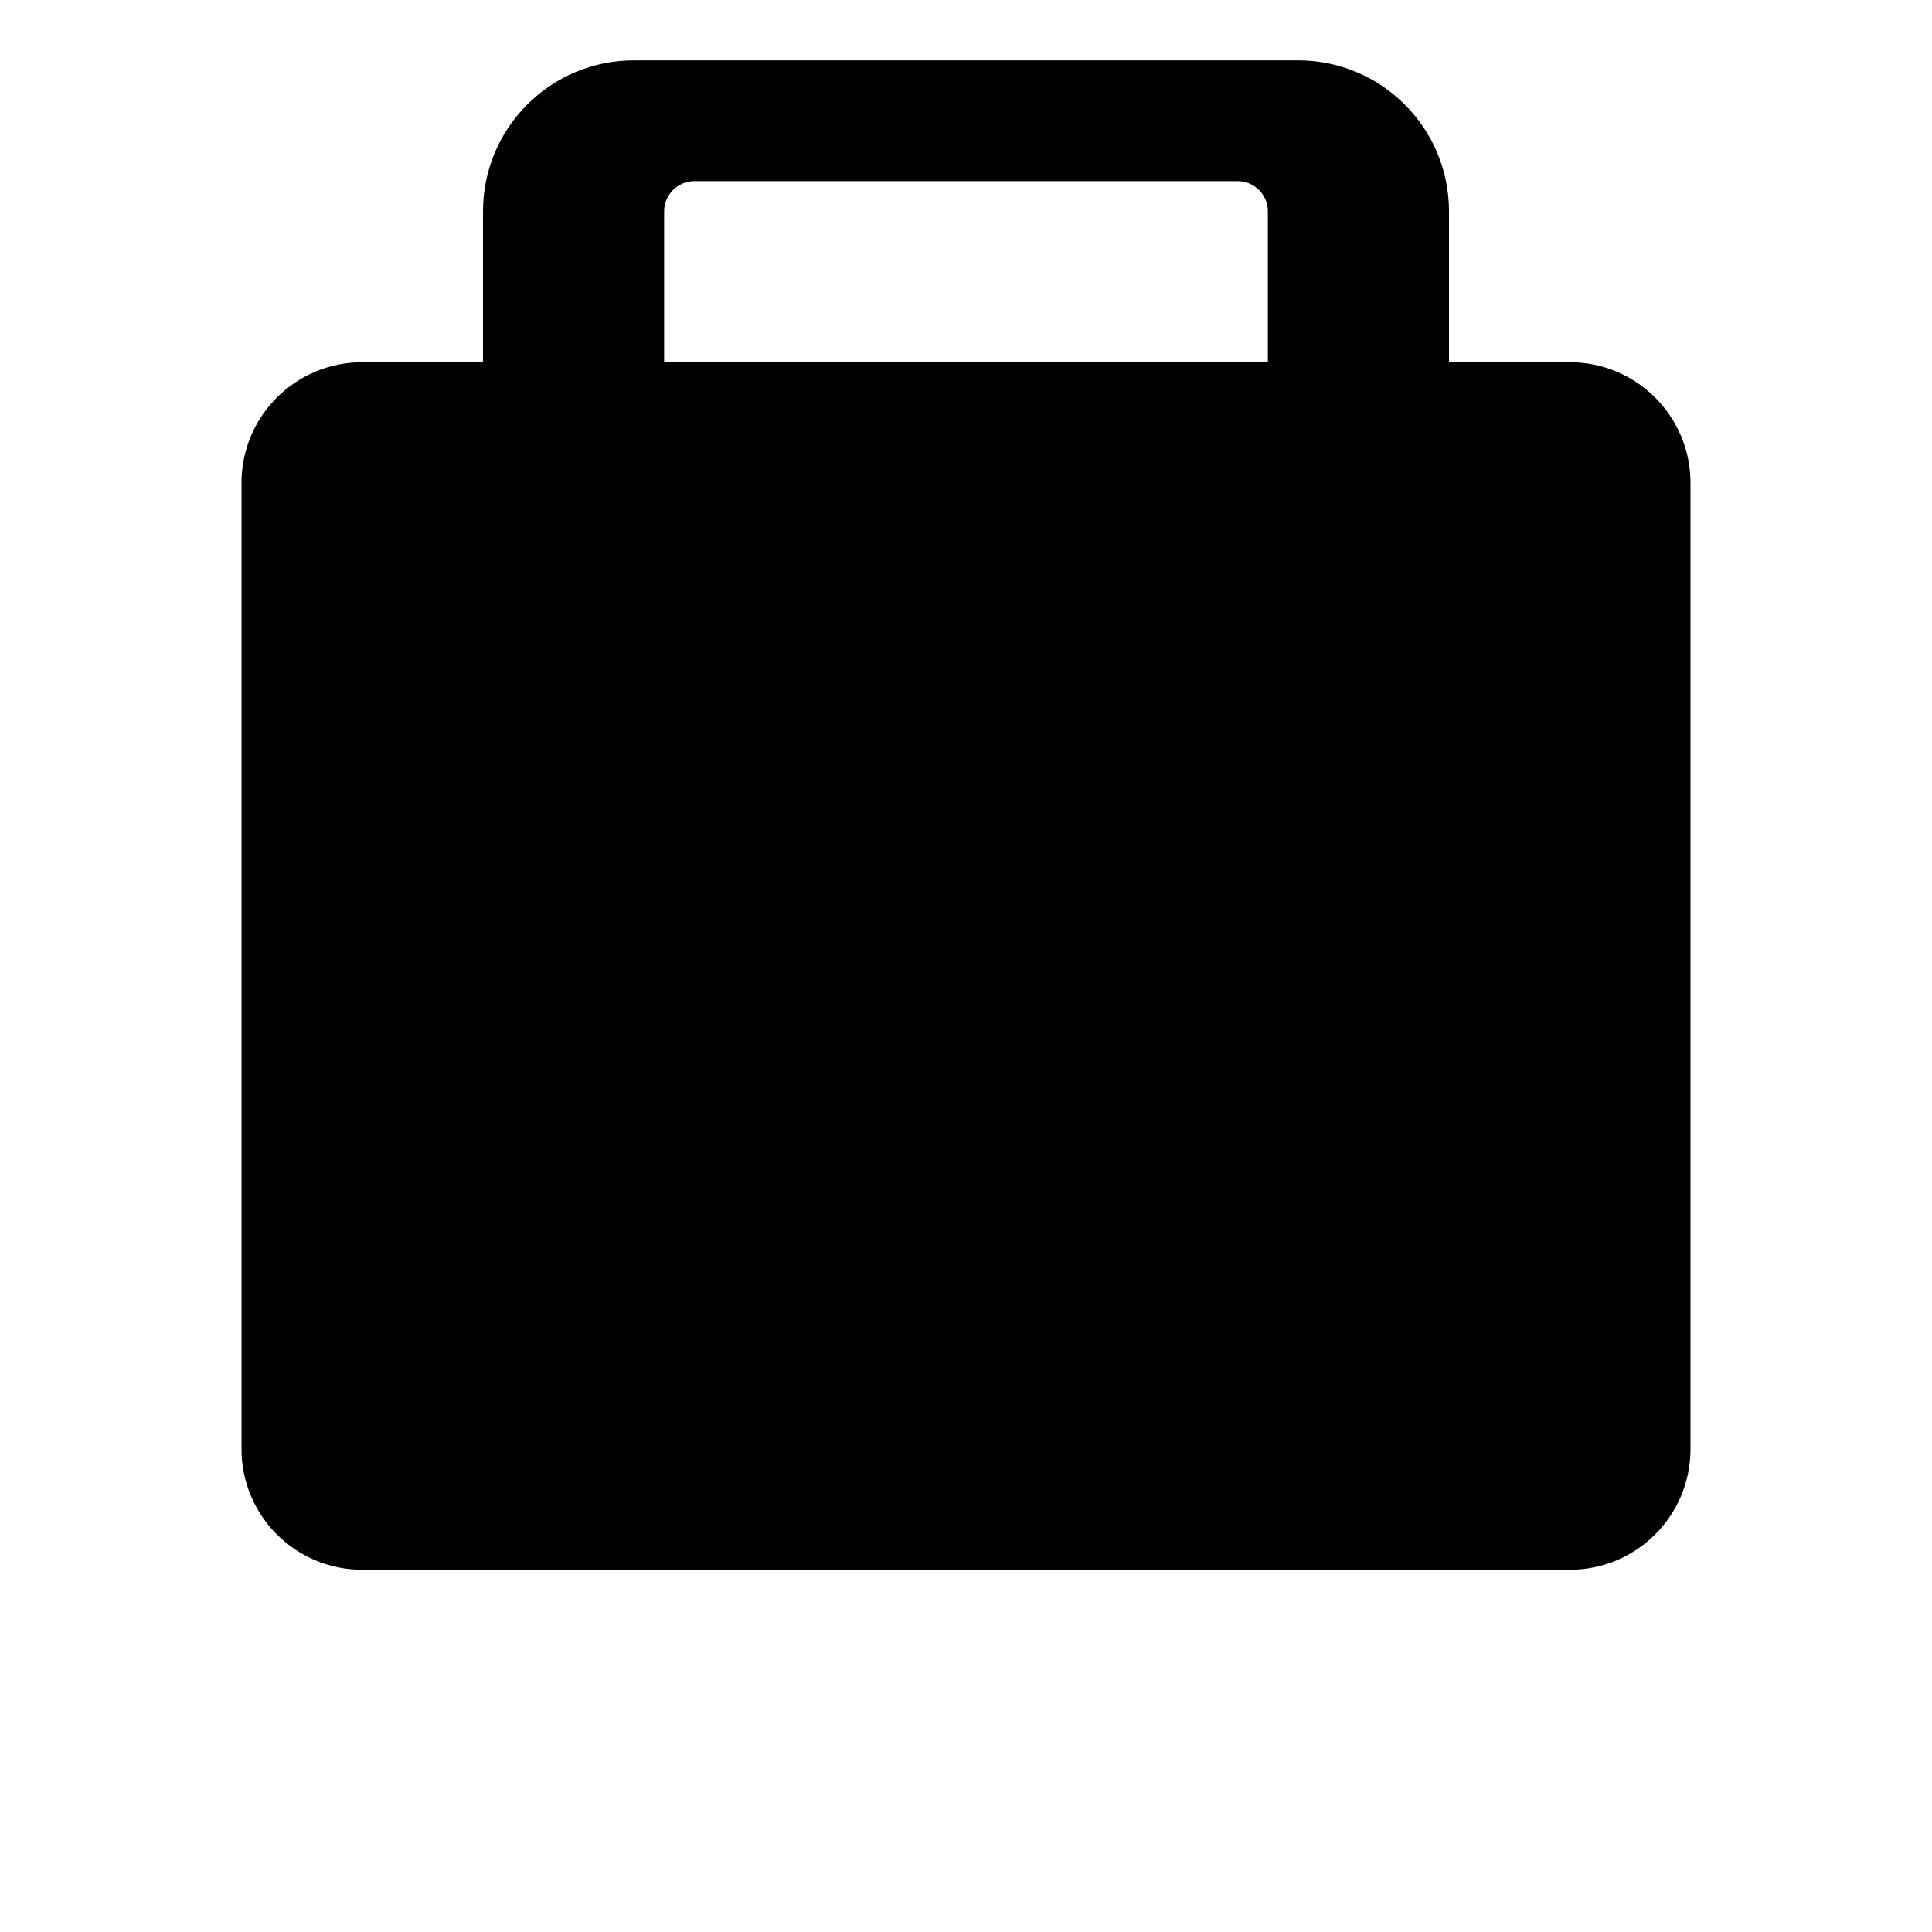 <svg xmlns="http://www.w3.org/2000/svg" viewBox="0 0 512 512"><path fill="#000000" d="M184 48H328c4.4 0 8 3.6 8 8V96H176V56c0-4.4 3.6-8 8-8zm-56 8V96H96C78.3 96 64 110.3 64 128v256c0 17.7 14.3 32 32 32H416c17.7 0 32-14.3 32-32V128c0-17.7-14.3-32-32-32H384V56c0-22.1-17.9-40-40-40H168c-22.1 0-40 17.9-40 40z"/></svg>
